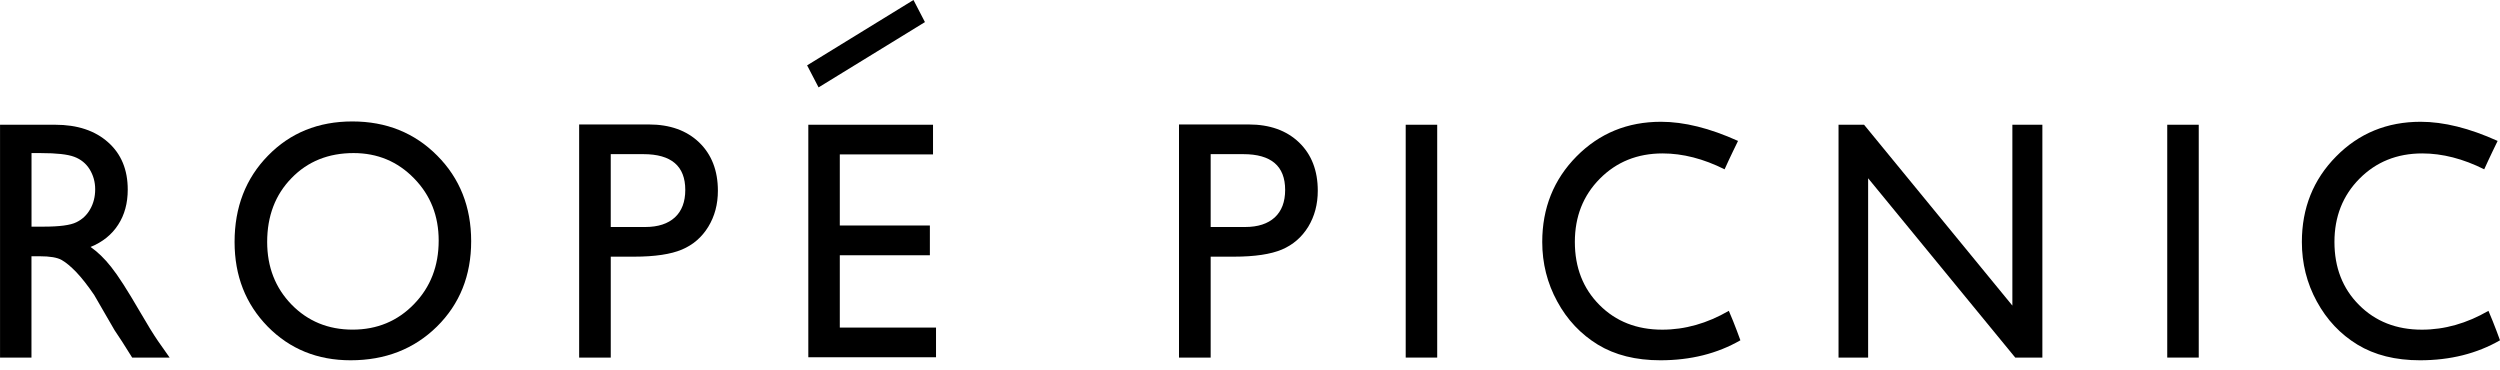 <svg width="135" height="20" viewBox="0 0 135 20" fill="none" xmlns="http://www.w3.org/2000/svg">
<path d="M0.002 19.309V6.736H2.979C4.179 6.736 5.134 7.054 5.84 7.686C6.546 8.314 6.898 9.163 6.898 10.239C6.898 10.969 6.728 11.603 6.38 12.137C6.034 12.674 5.538 13.072 4.891 13.335C5.271 13.602 5.644 13.958 6.005 14.418C6.369 14.872 6.88 15.667 7.537 16.799C7.952 17.515 8.281 18.051 8.53 18.412L9.16 19.309H7.137L6.617 18.483C6.6 18.453 6.565 18.404 6.516 18.329L6.187 17.832L5.658 16.918L5.088 15.932C4.739 15.419 4.415 15.006 4.123 14.699C3.829 14.395 3.565 14.172 3.331 14.04C3.095 13.905 2.699 13.838 2.143 13.838H1.699V19.309H0H0.002ZM2.213 8.267H1.702V12.239H2.349C3.211 12.239 3.803 12.162 4.123 12.002C4.443 11.848 4.695 11.611 4.87 11.296C5.049 10.982 5.14 10.624 5.14 10.222C5.14 9.825 5.039 9.469 4.842 9.144C4.643 8.826 4.364 8.599 4.004 8.466C3.645 8.332 3.045 8.267 2.213 8.267Z" fill="black"/>
<path d="M19.026 6.558C20.86 6.558 22.388 7.173 23.611 8.405C24.833 9.632 25.443 11.175 25.443 13.027C25.443 14.879 24.827 16.416 23.595 17.634C22.361 18.848 20.806 19.455 18.932 19.455C17.143 19.455 15.649 18.848 14.455 17.634C13.264 16.416 12.667 14.896 12.667 13.065C12.667 11.191 13.269 9.633 14.471 8.406C15.672 7.174 17.191 6.558 19.026 6.558V6.558ZM19.093 8.266C17.733 8.266 16.614 8.717 15.742 9.618C14.866 10.514 14.427 11.667 14.427 13.064C14.427 14.418 14.867 15.544 15.744 16.447C16.623 17.347 17.722 17.8 19.042 17.8C20.363 17.8 21.474 17.337 22.359 16.42C23.248 15.505 23.689 14.36 23.689 12.991C23.689 11.659 23.249 10.542 22.359 9.631C21.474 8.722 20.385 8.266 19.093 8.266Z" fill="black"/>
<path d="M31.274 19.309V6.721H35.041C36.175 6.721 37.08 7.045 37.754 7.691C38.427 8.339 38.766 9.211 38.766 10.3C38.766 11.033 38.593 11.68 38.247 12.246C37.902 12.81 37.427 13.22 36.825 13.476C36.227 13.729 35.364 13.86 34.243 13.86H32.981V19.31H31.275L31.274 19.309ZM34.742 8.324H32.98V12.258H34.845C35.536 12.258 36.07 12.082 36.444 11.739C36.819 11.392 37.005 10.898 37.005 10.257C37.005 8.967 36.251 8.324 34.742 8.324H34.742Z" fill="black"/>
<path d="M63.666 19.309V6.721H67.434C68.567 6.721 69.472 7.045 70.148 7.691C70.823 8.339 71.16 9.211 71.16 10.3C71.16 11.033 70.987 11.68 70.644 12.246C70.296 12.81 69.822 13.22 69.221 13.476C68.618 13.729 67.757 13.86 66.633 13.86H65.376V19.31L63.666 19.309ZM67.135 8.324H65.376V12.258H67.238C67.932 12.258 68.463 12.082 68.838 11.739C69.212 11.392 69.398 10.898 69.398 10.257C69.398 8.967 68.645 8.324 67.135 8.324Z" fill="black"/>
<path d="M75.908 6.736H77.609V19.309H75.908V6.736Z" fill="black"/>
<path d="M93.98 18.376C92.731 19.095 91.292 19.455 89.66 19.455C88.332 19.455 87.207 19.173 86.283 18.61C85.361 18.044 84.627 17.27 84.09 16.278C83.55 15.291 83.281 14.218 83.281 13.066C83.281 11.236 83.898 9.696 85.132 8.446C86.366 7.199 87.884 6.576 89.693 6.576C90.942 6.576 92.328 6.92 93.853 7.61C93.853 7.61 93.384 8.565 93.128 9.143C91.99 8.574 90.875 8.285 89.781 8.285C88.418 8.285 87.29 8.743 86.391 9.65C85.491 10.558 85.042 11.694 85.042 13.066C85.042 14.444 85.486 15.582 86.372 16.469C87.255 17.357 88.385 17.802 89.763 17.802C90.987 17.802 92.183 17.465 93.357 16.785C93.672 17.505 93.982 18.377 93.982 18.377L93.98 18.376Z" fill="black"/>
<path d="M135 18.376C133.75 19.095 132.31 19.455 130.679 19.455C129.352 19.455 128.228 19.173 127.303 18.61C126.376 18.044 125.647 17.27 125.107 16.278C124.567 15.291 124.301 14.218 124.301 13.066C124.301 11.236 124.916 9.696 126.153 8.446C127.381 7.199 128.905 6.576 130.712 6.576C131.961 6.576 133.348 6.92 134.872 7.61C134.872 7.61 134.405 8.565 134.148 9.143C133.011 8.574 131.894 8.285 130.801 8.285C129.439 8.285 128.31 8.743 127.41 9.65C126.512 10.558 126.06 11.694 126.06 13.066C126.06 14.444 126.501 15.582 127.389 16.469C128.273 17.357 129.403 17.802 130.782 17.802C132.006 17.802 133.201 17.465 134.376 16.785C134.689 17.505 135 18.376 135 18.376Z" fill="black"/>
<path d="M117.031 6.736H118.732V19.309H117.031V6.736Z" fill="black"/>
<path d="M108.669 6.736H110.288V19.309H108.823L100.879 9.626V19.309H99.281V6.736H100.66L108.668 16.502V6.736H108.669Z" fill="black"/>
<path d="M43.649 6.736H50.383V8.338H45.349V12.177H50.213V13.784H45.349V17.689H50.545V19.292H43.649V6.736Z" fill="black"/>
<path d="M49.947 1.193L44.203 4.719L43.584 3.529L49.328 0L49.947 1.193Z" fill="black"/>
</svg>

